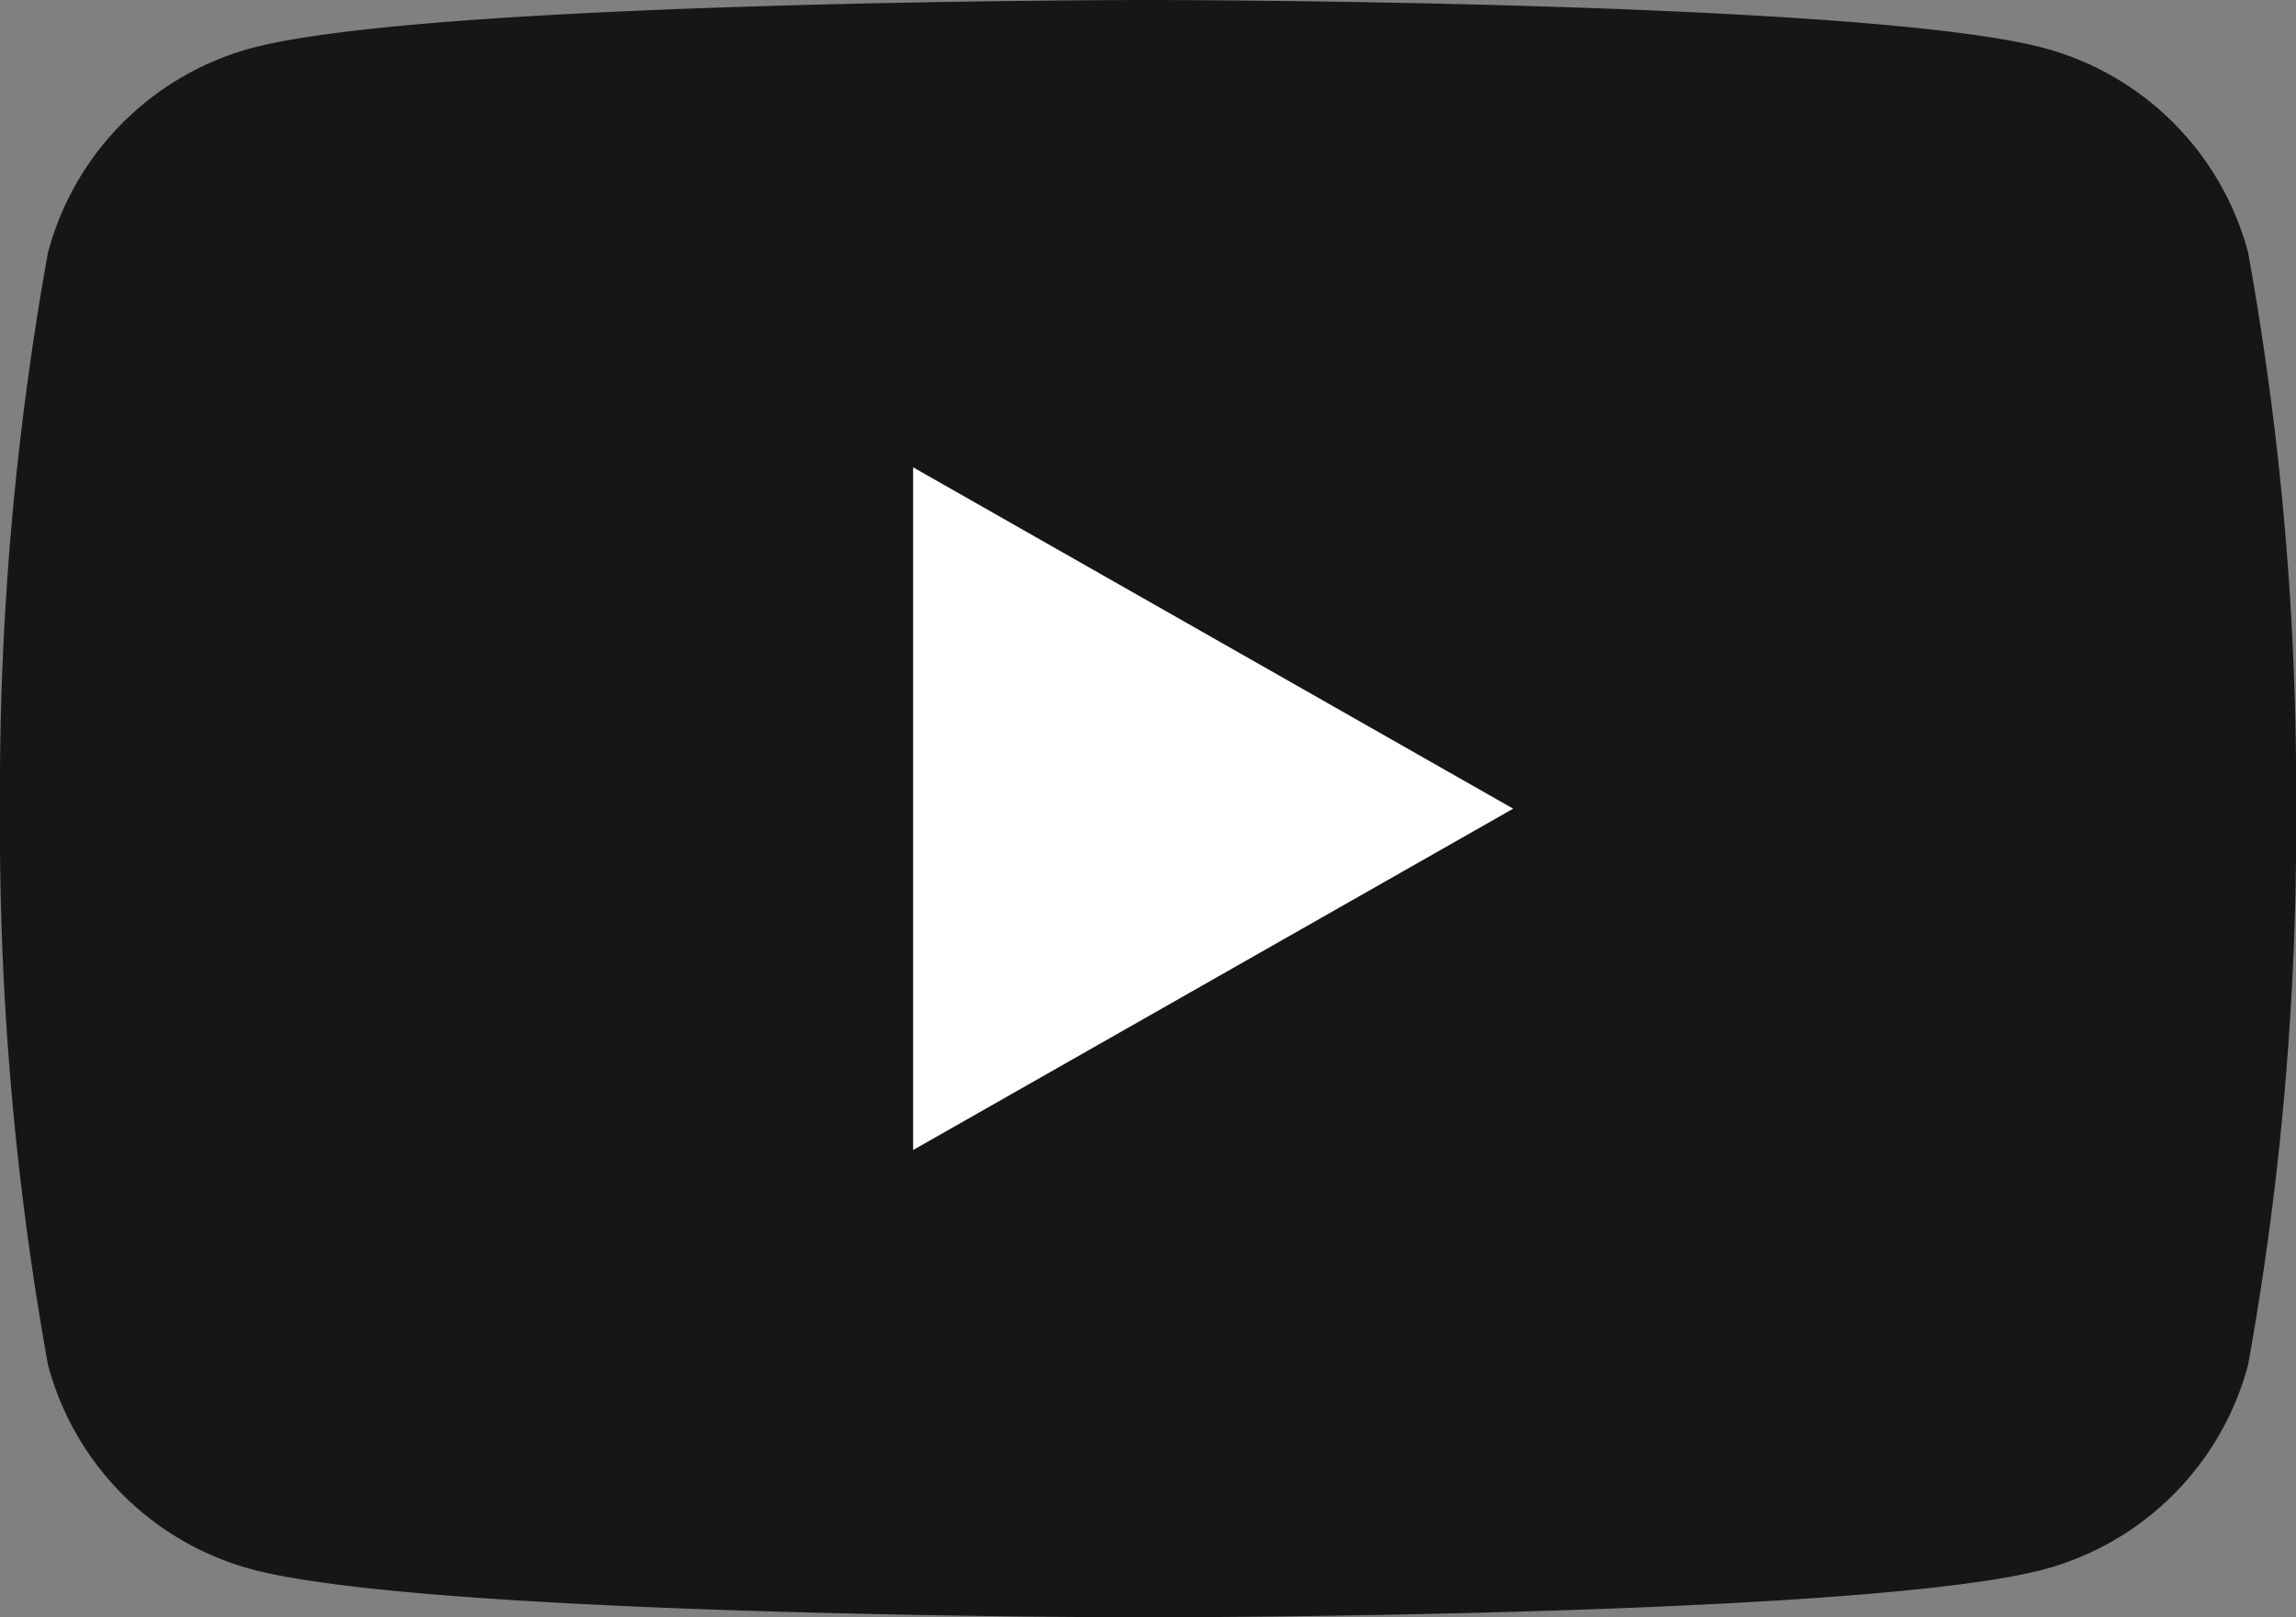 <svg id="グループ_47" data-name="グループ 47" xmlns="http://www.w3.org/2000/svg" xmlns:xlink="http://www.w3.org/1999/xlink" width="23.49" height="16.55" viewBox="0 0 23.49 16.55">
  <rect x="0" y="0" width="23.49" height="16.55" fill="#808080" stroke="none"/>
  <defs>
    <clipPath id="clip-path">
      <rect id="長方形_25" data-name="長方形 25" width="23.49" height="16.55" fill="none"/>
    </clipPath>
  </defs>
  <g id="グループ_27" data-name="グループ 27" transform="translate(0 0)" clip-path="url(#clip-path)">
    <path id="パス_20" data-name="パス 20" d="M23,2.584A2.953,2.953,0,0,0,20.922.494C19.09,0,11.745,0,11.745,0S4.4,0,2.567.494A2.953,2.953,0,0,0,.491,2.584,30.976,30.976,0,0,0,0,8.275a30.978,30.978,0,0,0,.491,5.691,2.952,2.952,0,0,0,2.077,2.09c1.832.494,9.177.494,9.177.494s7.346,0,9.178-.494A2.952,2.952,0,0,0,23,13.965a30.978,30.978,0,0,0,.491-5.691A30.976,30.976,0,0,0,23,2.584" transform="translate(0 0)" fill="#161616"/>
    <path id="パス_21" data-name="パス 21" d="M60.922,38.17l6.139-3.493-6.139-3.493Z" transform="translate(-51.58 -26.402)" fill="#fff"/>
  </g>
</svg>
